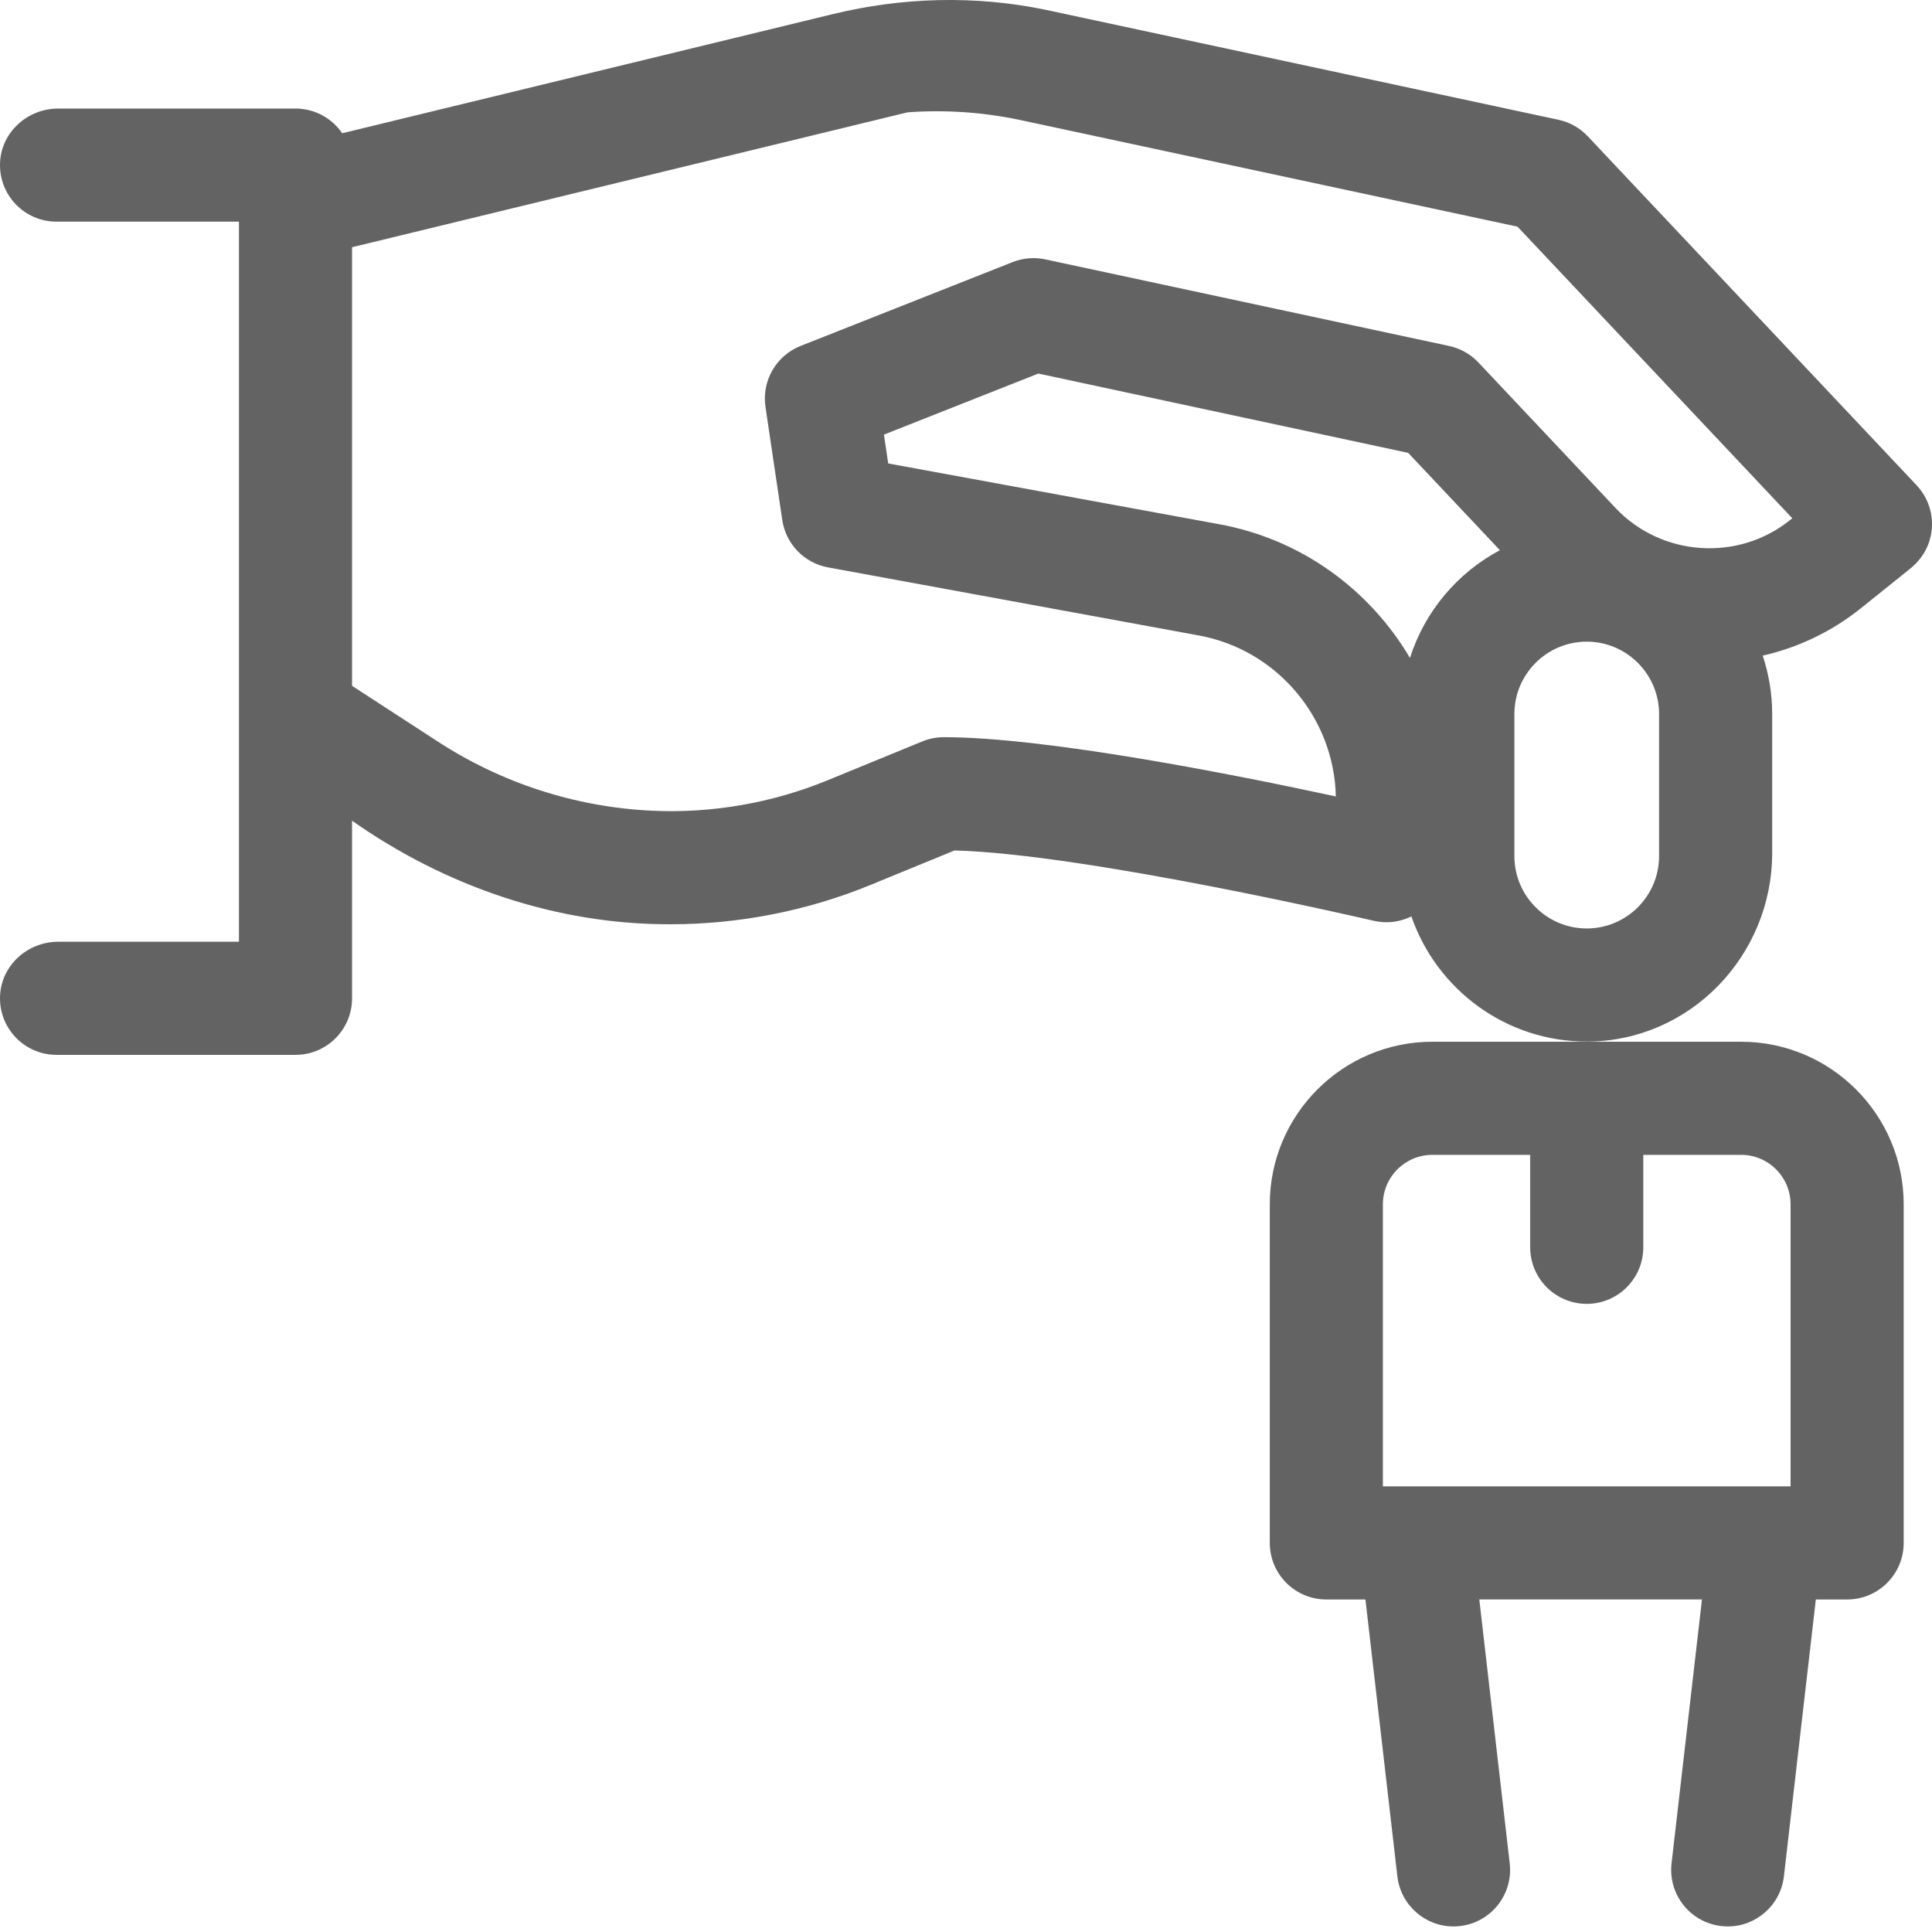 <svg width="142" height="142" viewBox="0 0 142 142" fill="none" xmlns="http://www.w3.org/2000/svg">
<path d="M140.869 35.666L116.698 10.016C116.12 9.403 115.369 8.98 114.545 8.803L76.808 0.71C71.657 -0.351 66.328 -0.207 61.218 1.035L25.152 9.793C24.403 8.698 23.146 7.979 21.72 7.979H4.274C2.036 7.979 0.11 9.699 0.005 11.935C-0.108 14.322 1.794 16.292 4.157 16.292H17.563V69.218H4.274C2.036 69.218 0.11 70.938 0.005 73.174C-0.108 75.561 1.794 77.531 4.157 77.531H21.72C24.015 77.531 25.876 75.67 25.876 73.374V60.322C32.727 65.138 40.901 67.966 49.307 67.932C54.307 67.932 59.337 66.947 63.956 65.052L70.159 62.507C79.925 62.77 100.745 67.626 100.96 67.676C101.902 67.897 102.881 67.776 103.737 67.356C105.586 72.716 110.687 76.575 116.673 76.554C124.219 76.526 130.253 70.24 130.253 62.694V52.477C130.253 50.978 130.006 49.537 129.557 48.187C132.168 47.597 134.632 46.422 136.764 44.712L140.373 41.816C140.974 41.333 141.462 40.711 141.733 39.989C142.303 38.461 141.936 36.799 140.869 35.666ZM103.631 48.358C100.674 43.346 95.644 39.612 89.55 38.519L65.283 34.063L64.968 31.944L76.317 27.456L103.5 33.285L110.241 40.439C107.12 42.1 104.718 44.938 103.631 48.358ZM121.94 62.924C121.94 65.856 119.555 68.241 116.623 68.241C113.691 68.241 111.306 65.856 111.306 62.924V52.478C111.306 49.546 113.691 47.161 116.623 47.161C119.555 47.161 121.94 49.546 121.94 52.478V62.924ZM131.561 38.229C127.735 41.299 122.104 40.907 118.74 37.337L108.662 26.642C108.084 26.029 107.333 25.605 106.509 25.429L76.83 19.064C76.028 18.892 75.193 18.961 74.43 19.262L58.843 25.426C57.047 26.137 55.977 27.991 56.261 29.902L57.497 38.224C57.758 39.983 59.109 41.381 60.858 41.702L88.066 46.697C93.87 47.739 98.06 52.779 98.182 58.538C90.898 56.964 76.943 54.182 69.367 54.182C68.826 54.182 68.29 54.288 67.79 54.493L60.801 57.36C56.754 59.021 52.304 59.792 47.935 59.587C42.287 59.324 36.804 57.543 32.06 54.426L25.876 50.409V18.171L66.708 8.256C69.508 8.053 72.318 8.249 75.065 8.838L111.536 16.66L131.732 38.092L131.561 38.229Z" fill="#636363"/>
<path d="M127.971 76.567H105.275C98.688 76.567 93.328 81.927 93.328 88.514V113.403C93.328 115.699 95.189 117.56 97.485 117.56H100.358L102.705 137.91C102.949 140.029 104.746 141.591 106.829 141.591C106.988 141.591 107.148 141.582 107.31 141.563C109.591 141.3 111.226 139.238 110.963 136.957L108.727 117.559H125.093L122.857 136.957C122.594 139.238 124.229 141.3 126.51 141.563C126.672 141.581 126.832 141.591 126.991 141.591C129.074 141.591 130.871 140.028 131.115 137.91L133.462 117.56H135.762C138.058 117.56 139.919 115.699 139.919 113.403V88.514C139.918 81.927 134.559 76.567 127.971 76.567ZM131.605 109.247H101.641V88.514C101.641 86.51 103.271 84.88 105.275 84.88H112.467V91.675C112.467 93.971 114.328 95.832 116.623 95.832C118.919 95.832 120.78 93.971 120.78 91.675V84.88H127.971C129.975 84.88 131.605 86.51 131.605 88.514V109.247H131.605Z" fill="#636363"/>
</svg>
